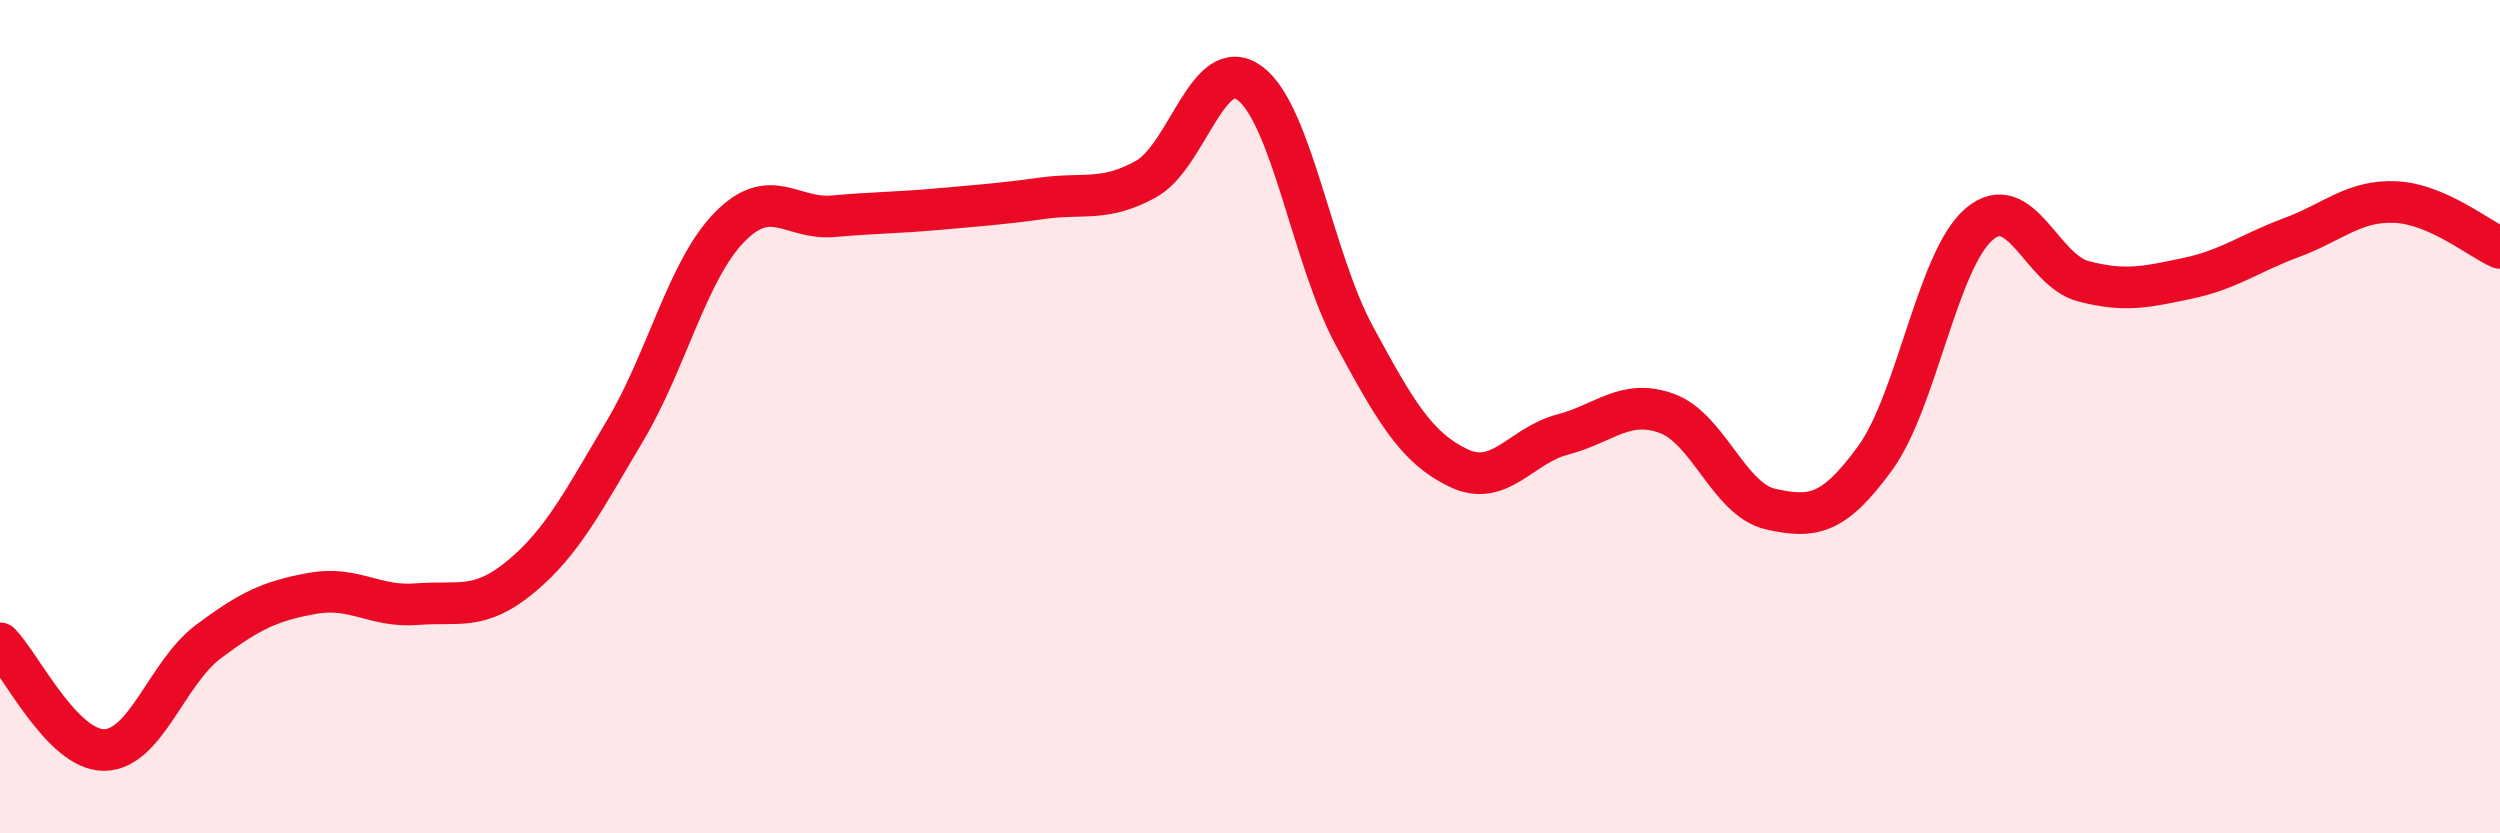 
    <svg width="60" height="20" viewBox="0 0 60 20" xmlns="http://www.w3.org/2000/svg">
      <path
        d="M 0,15.44 C 0.5,15.95 1.5,18.01 2.5,18 C 3.5,17.99 4,16.15 5,15.4 C 6,14.65 6.5,14.42 7.5,14.24 C 8.5,14.06 9,14.58 10,14.5 C 11,14.42 11.5,14.67 12.5,13.84 C 13.5,13.01 14,12.02 15,10.34 C 16,8.66 16.5,6.49 17.5,5.46 C 18.5,4.43 19,5.28 20,5.19 C 21,5.1 21.5,5.11 22.5,5.02 C 23.5,4.93 24,4.9 25,4.76 C 26,4.62 26.5,4.85 27.5,4.3 C 28.5,3.75 29,1.25 30,2 C 31,2.75 31.5,6.2 32.5,8.05 C 33.5,9.9 34,10.75 35,11.23 C 36,11.71 36.5,10.69 37.5,10.43 C 38.5,10.17 39,9.56 40,9.92 C 41,10.28 41.5,12 42.5,12.22 C 43.5,12.44 44,12.37 45,11 C 46,9.63 46.5,6.23 47.5,5.38 C 48.5,4.53 49,6.49 50,6.75 C 51,7.01 51.5,6.89 52.5,6.68 C 53.5,6.47 54,6.07 55,5.7 C 56,5.33 56.5,4.8 57.5,4.85 C 58.5,4.9 59.5,5.73 60,5.95L60 20L0 20Z"
        fill="#EB0A25"
        opacity="0.1"
        stroke-linecap="round"
        stroke-linejoin="round"
      />
      <path
        d="M 0,15.44 C 0.5,15.95 1.5,18.01 2.5,18 C 3.5,17.99 4,16.15 5,15.4 C 6,14.65 6.5,14.42 7.5,14.24 C 8.5,14.06 9,14.58 10,14.5 C 11,14.42 11.5,14.67 12.5,13.84 C 13.5,13.01 14,12.02 15,10.34 C 16,8.66 16.5,6.49 17.5,5.46 C 18.5,4.43 19,5.28 20,5.19 C 21,5.1 21.5,5.11 22.5,5.02 C 23.5,4.93 24,4.9 25,4.76 C 26,4.62 26.5,4.85 27.5,4.3 C 28.5,3.75 29,1.25 30,2 C 31,2.75 31.5,6.2 32.5,8.05 C 33.5,9.9 34,10.75 35,11.23 C 36,11.71 36.5,10.69 37.5,10.43 C 38.5,10.17 39,9.56 40,9.92 C 41,10.28 41.5,12 42.5,12.22 C 43.5,12.44 44,12.37 45,11 C 46,9.63 46.5,6.23 47.5,5.38 C 48.5,4.53 49,6.49 50,6.75 C 51,7.01 51.5,6.89 52.5,6.68 C 53.5,6.47 54,6.07 55,5.7 C 56,5.33 56.5,4.8 57.5,4.85 C 58.5,4.9 59.5,5.73 60,5.95"
        stroke="#EB0A25"
        stroke-width="1"
        fill="none"
        stroke-linecap="round"
        stroke-linejoin="round"
      />
    </svg>
  